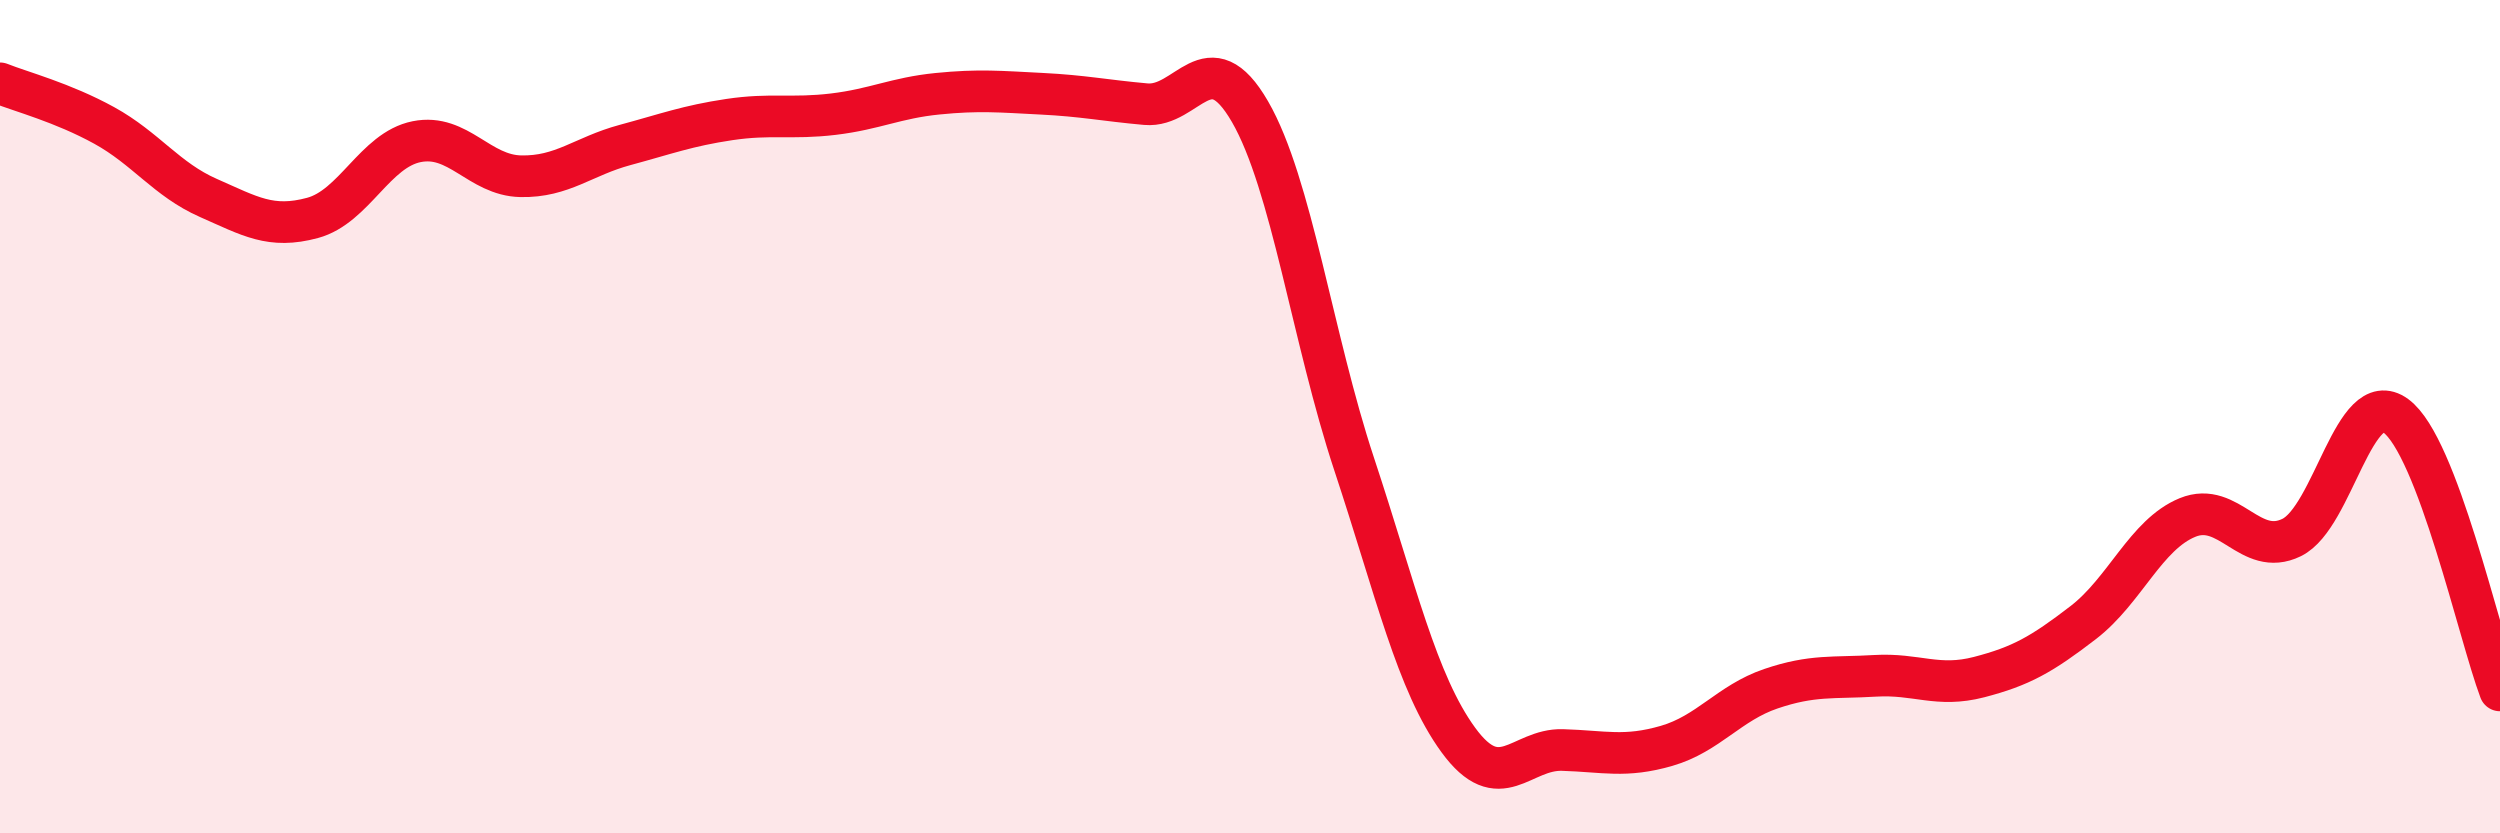 
    <svg width="60" height="20" viewBox="0 0 60 20" xmlns="http://www.w3.org/2000/svg">
      <path
        d="M 0,2 C 0.5,2.2 1.5,2.46 2.5,3.01 C 3.5,3.56 4,4.31 5,4.75 C 6,5.19 6.5,5.5 7.5,5.23 C 8.5,4.96 9,3.6 10,3.4 C 11,3.2 11.5,4.21 12.5,4.23 C 13.5,4.25 14,3.75 15,3.48 C 16,3.21 16.5,3.02 17.5,2.87 C 18.5,2.72 19,2.86 20,2.74 C 21,2.62 21.5,2.35 22.5,2.25 C 23.5,2.15 24,2.2 25,2.25 C 26,2.3 26.5,2.41 27.5,2.5 C 28.5,2.59 29,0.95 30,2.68 C 31,4.41 31.5,8.12 32.5,11.14 C 33.5,14.16 34,16.39 35,17.76 C 36,19.13 36.5,17.97 37.5,18 C 38.5,18.03 39,18.19 40,17.9 C 41,17.61 41.5,16.87 42.5,16.53 C 43.5,16.19 44,16.28 45,16.22 C 46,16.16 46.5,16.51 47.5,16.25 C 48.5,15.99 49,15.71 50,14.94 C 51,14.17 51.5,12.83 52.5,12.42 C 53.5,12.01 54,13.39 55,12.9 C 56,12.41 56.5,9.25 57.5,9.98 C 58.5,10.71 59.5,15.25 60,16.57L60 20L0 20Z"
        fill="#EB0A25"
        opacity="0.1"
        stroke-linecap="round"
        stroke-linejoin="round"
      />
      <path
        d="M 0,2 C 0.5,2.2 1.5,2.46 2.5,3.01 C 3.5,3.56 4,4.31 5,4.75 C 6,5.19 6.5,5.5 7.5,5.23 C 8.5,4.96 9,3.6 10,3.4 C 11,3.2 11.5,4.21 12.5,4.23 C 13.5,4.25 14,3.75 15,3.48 C 16,3.21 16.5,3.02 17.5,2.87 C 18.5,2.72 19,2.86 20,2.74 C 21,2.62 21.5,2.35 22.5,2.25 C 23.5,2.15 24,2.2 25,2.25 C 26,2.3 26.5,2.41 27.5,2.5 C 28.5,2.59 29,0.95 30,2.68 C 31,4.41 31.5,8.12 32.5,11.14 C 33.5,14.16 34,16.39 35,17.76 C 36,19.13 36.5,17.97 37.5,18 C 38.5,18.03 39,18.19 40,17.9 C 41,17.61 41.5,16.87 42.5,16.53 C 43.5,16.19 44,16.28 45,16.22 C 46,16.16 46.5,16.51 47.5,16.25 C 48.5,15.99 49,15.71 50,14.94 C 51,14.17 51.5,12.83 52.5,12.42 C 53.5,12.01 54,13.39 55,12.9 C 56,12.41 56.5,9.25 57.5,9.98 C 58.5,10.71 59.5,15.25 60,16.57"
        stroke="#EB0A25"
        stroke-width="1"
        fill="none"
        stroke-linecap="round"
        stroke-linejoin="round"
      />
    </svg>
  